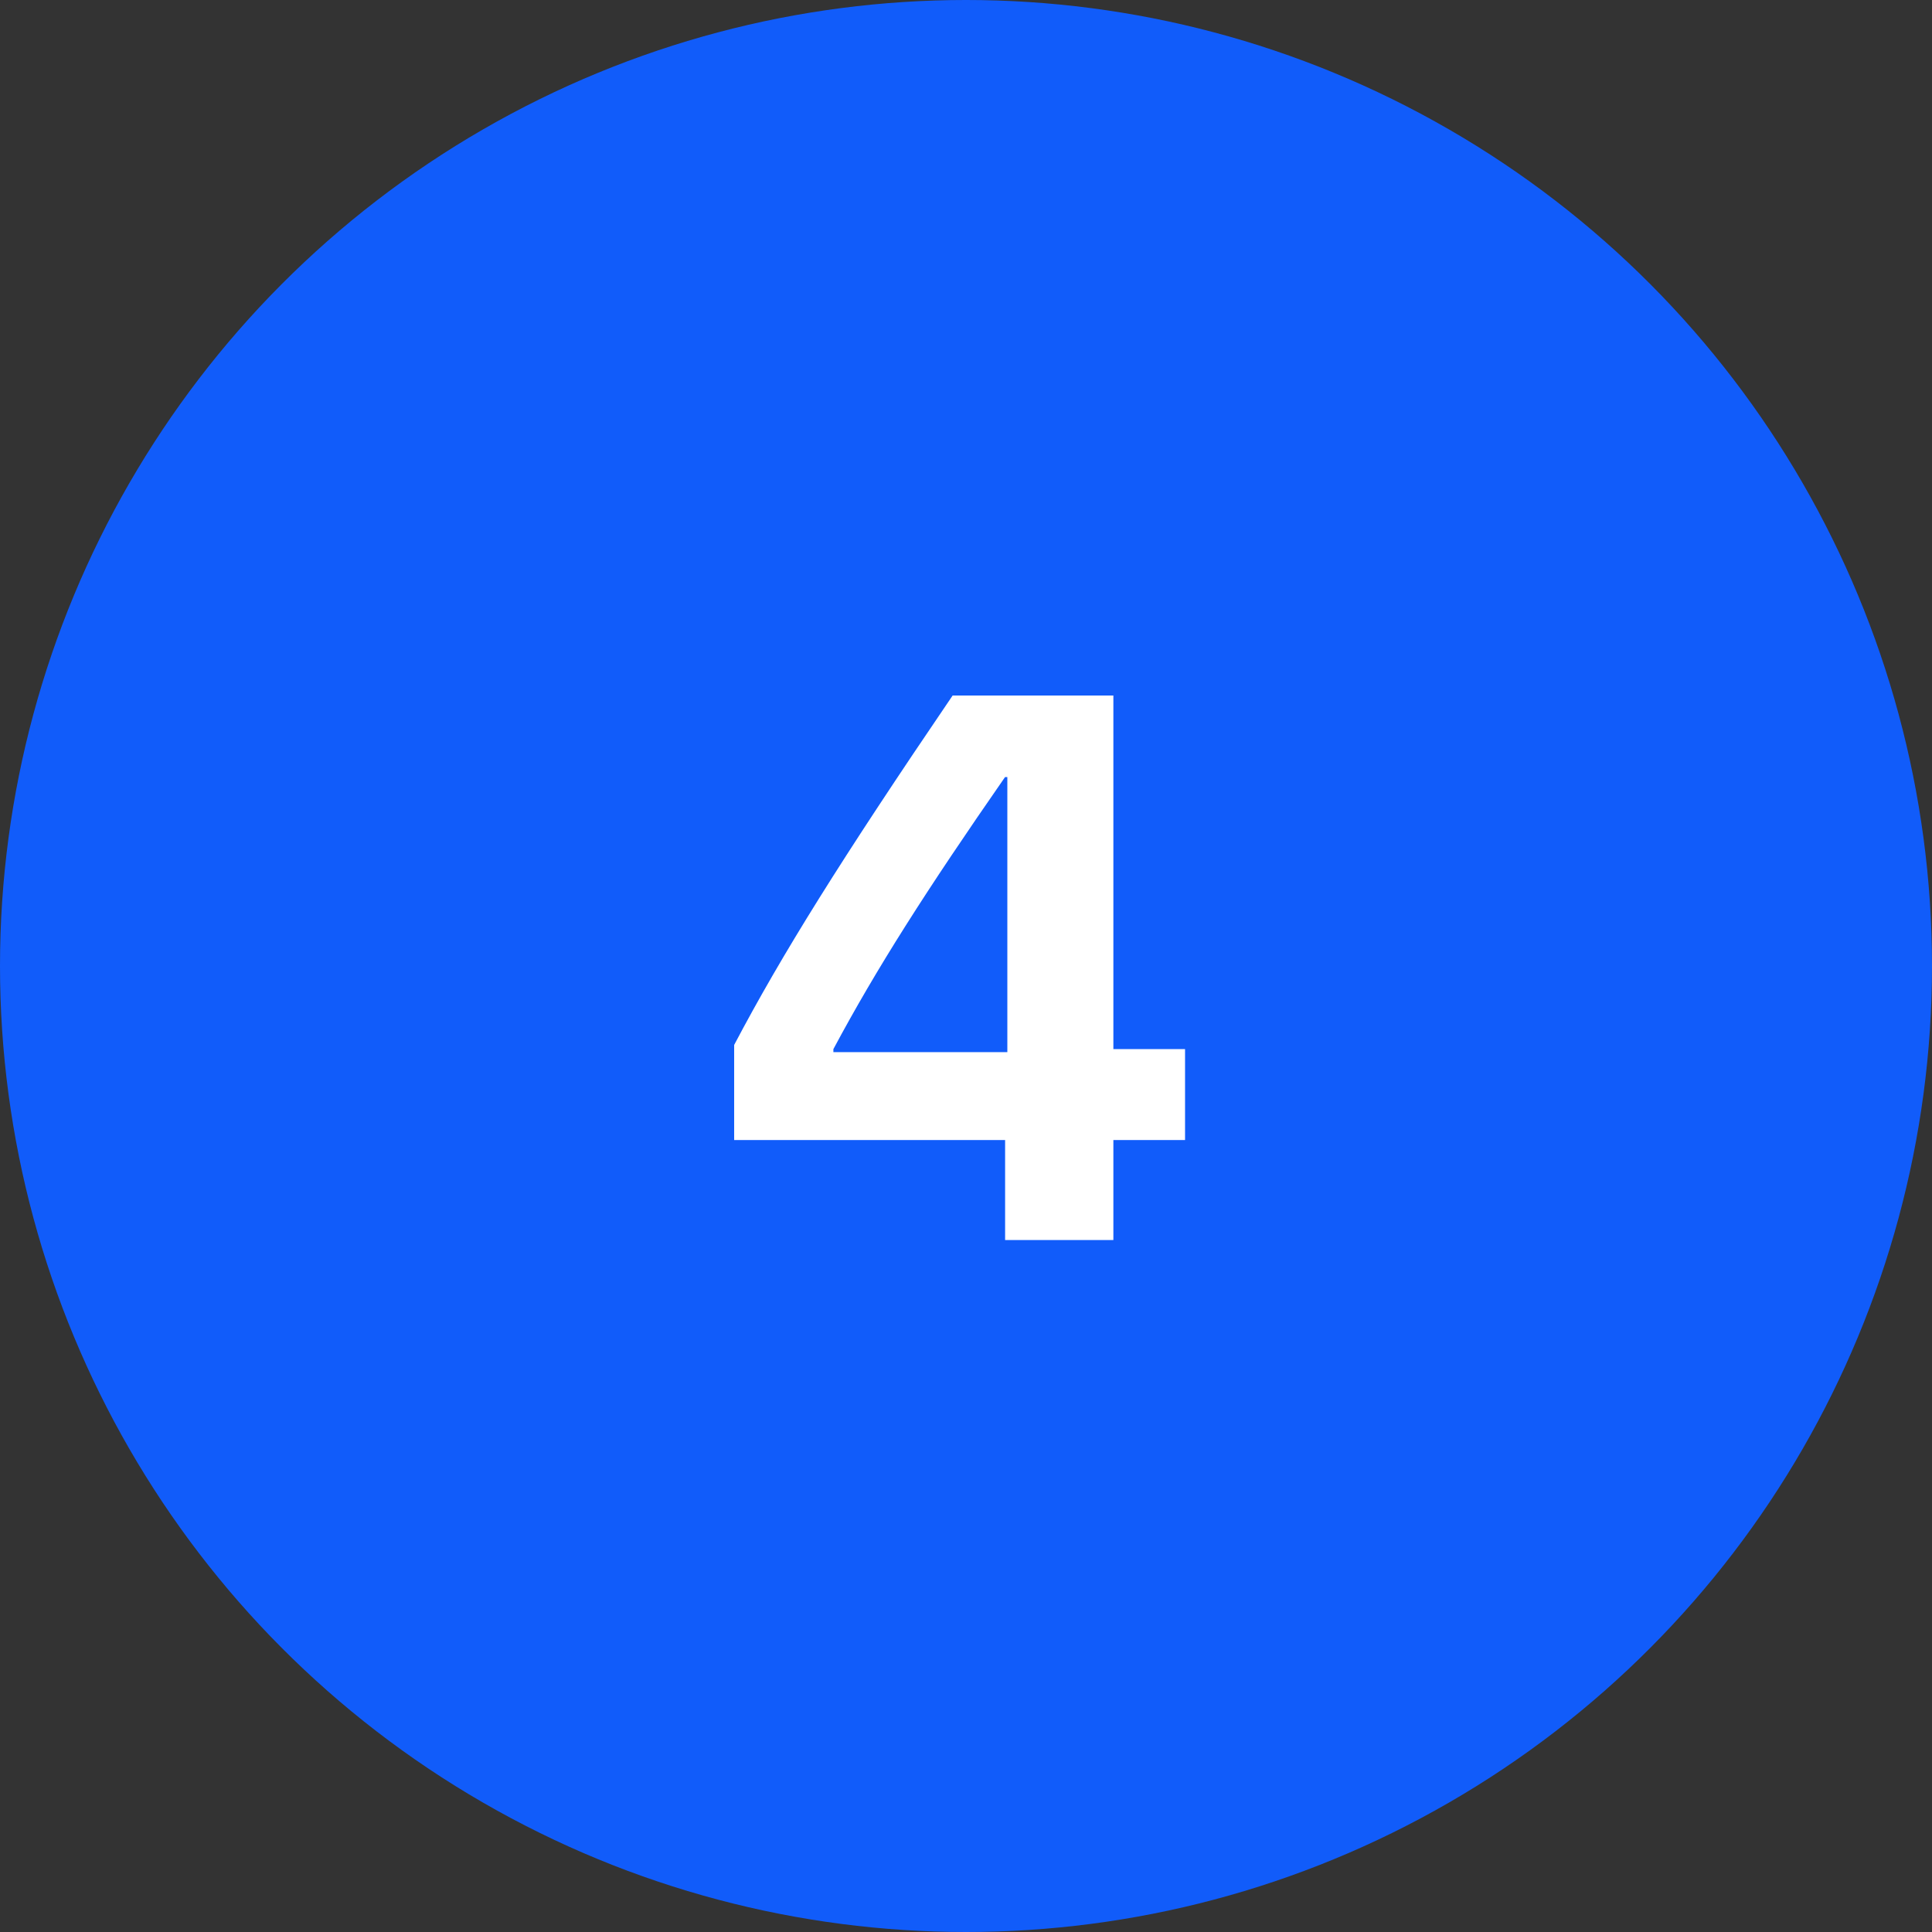 <svg width="50" height="50" viewBox="0 0 50 50" xmlns="http://www.w3.org/2000/svg" xmlns:xlink="http://www.w3.org/1999/xlink"><rect x="0" y="0" width="50" height="50" fill="#333333" stroke="none"/><title>Group 5</title><desc>Created with Sketch.</desc><g id="Home" stroke="none" stroke-width="1" fill="none" fill-rule="evenodd"><g id="Home-page" transform="translate(-865, -2537)"><g id="how-to" transform="translate(205, 2134)"><g id="Group-6-Copy-3" transform="translate(660, 403)"><g id="Group-5"><circle id="Oval" fill="#115cfa" cx="25" cy="25" r="25"/><path d="M28.814 32.092V29.504h1.855V27.15H28.814V18H24.654C21.764 22.248 20.23 24.709 19 27.043v2.461h7.012v2.588h2.803zm-2.744-4.863H21.568v-.078c1.123-2.1 2.402-4.102 4.443-7.041H26.07v7.119z" id="4" fill="#fff" fill-rule="nonzero"/></g></g></g></g></g></svg>